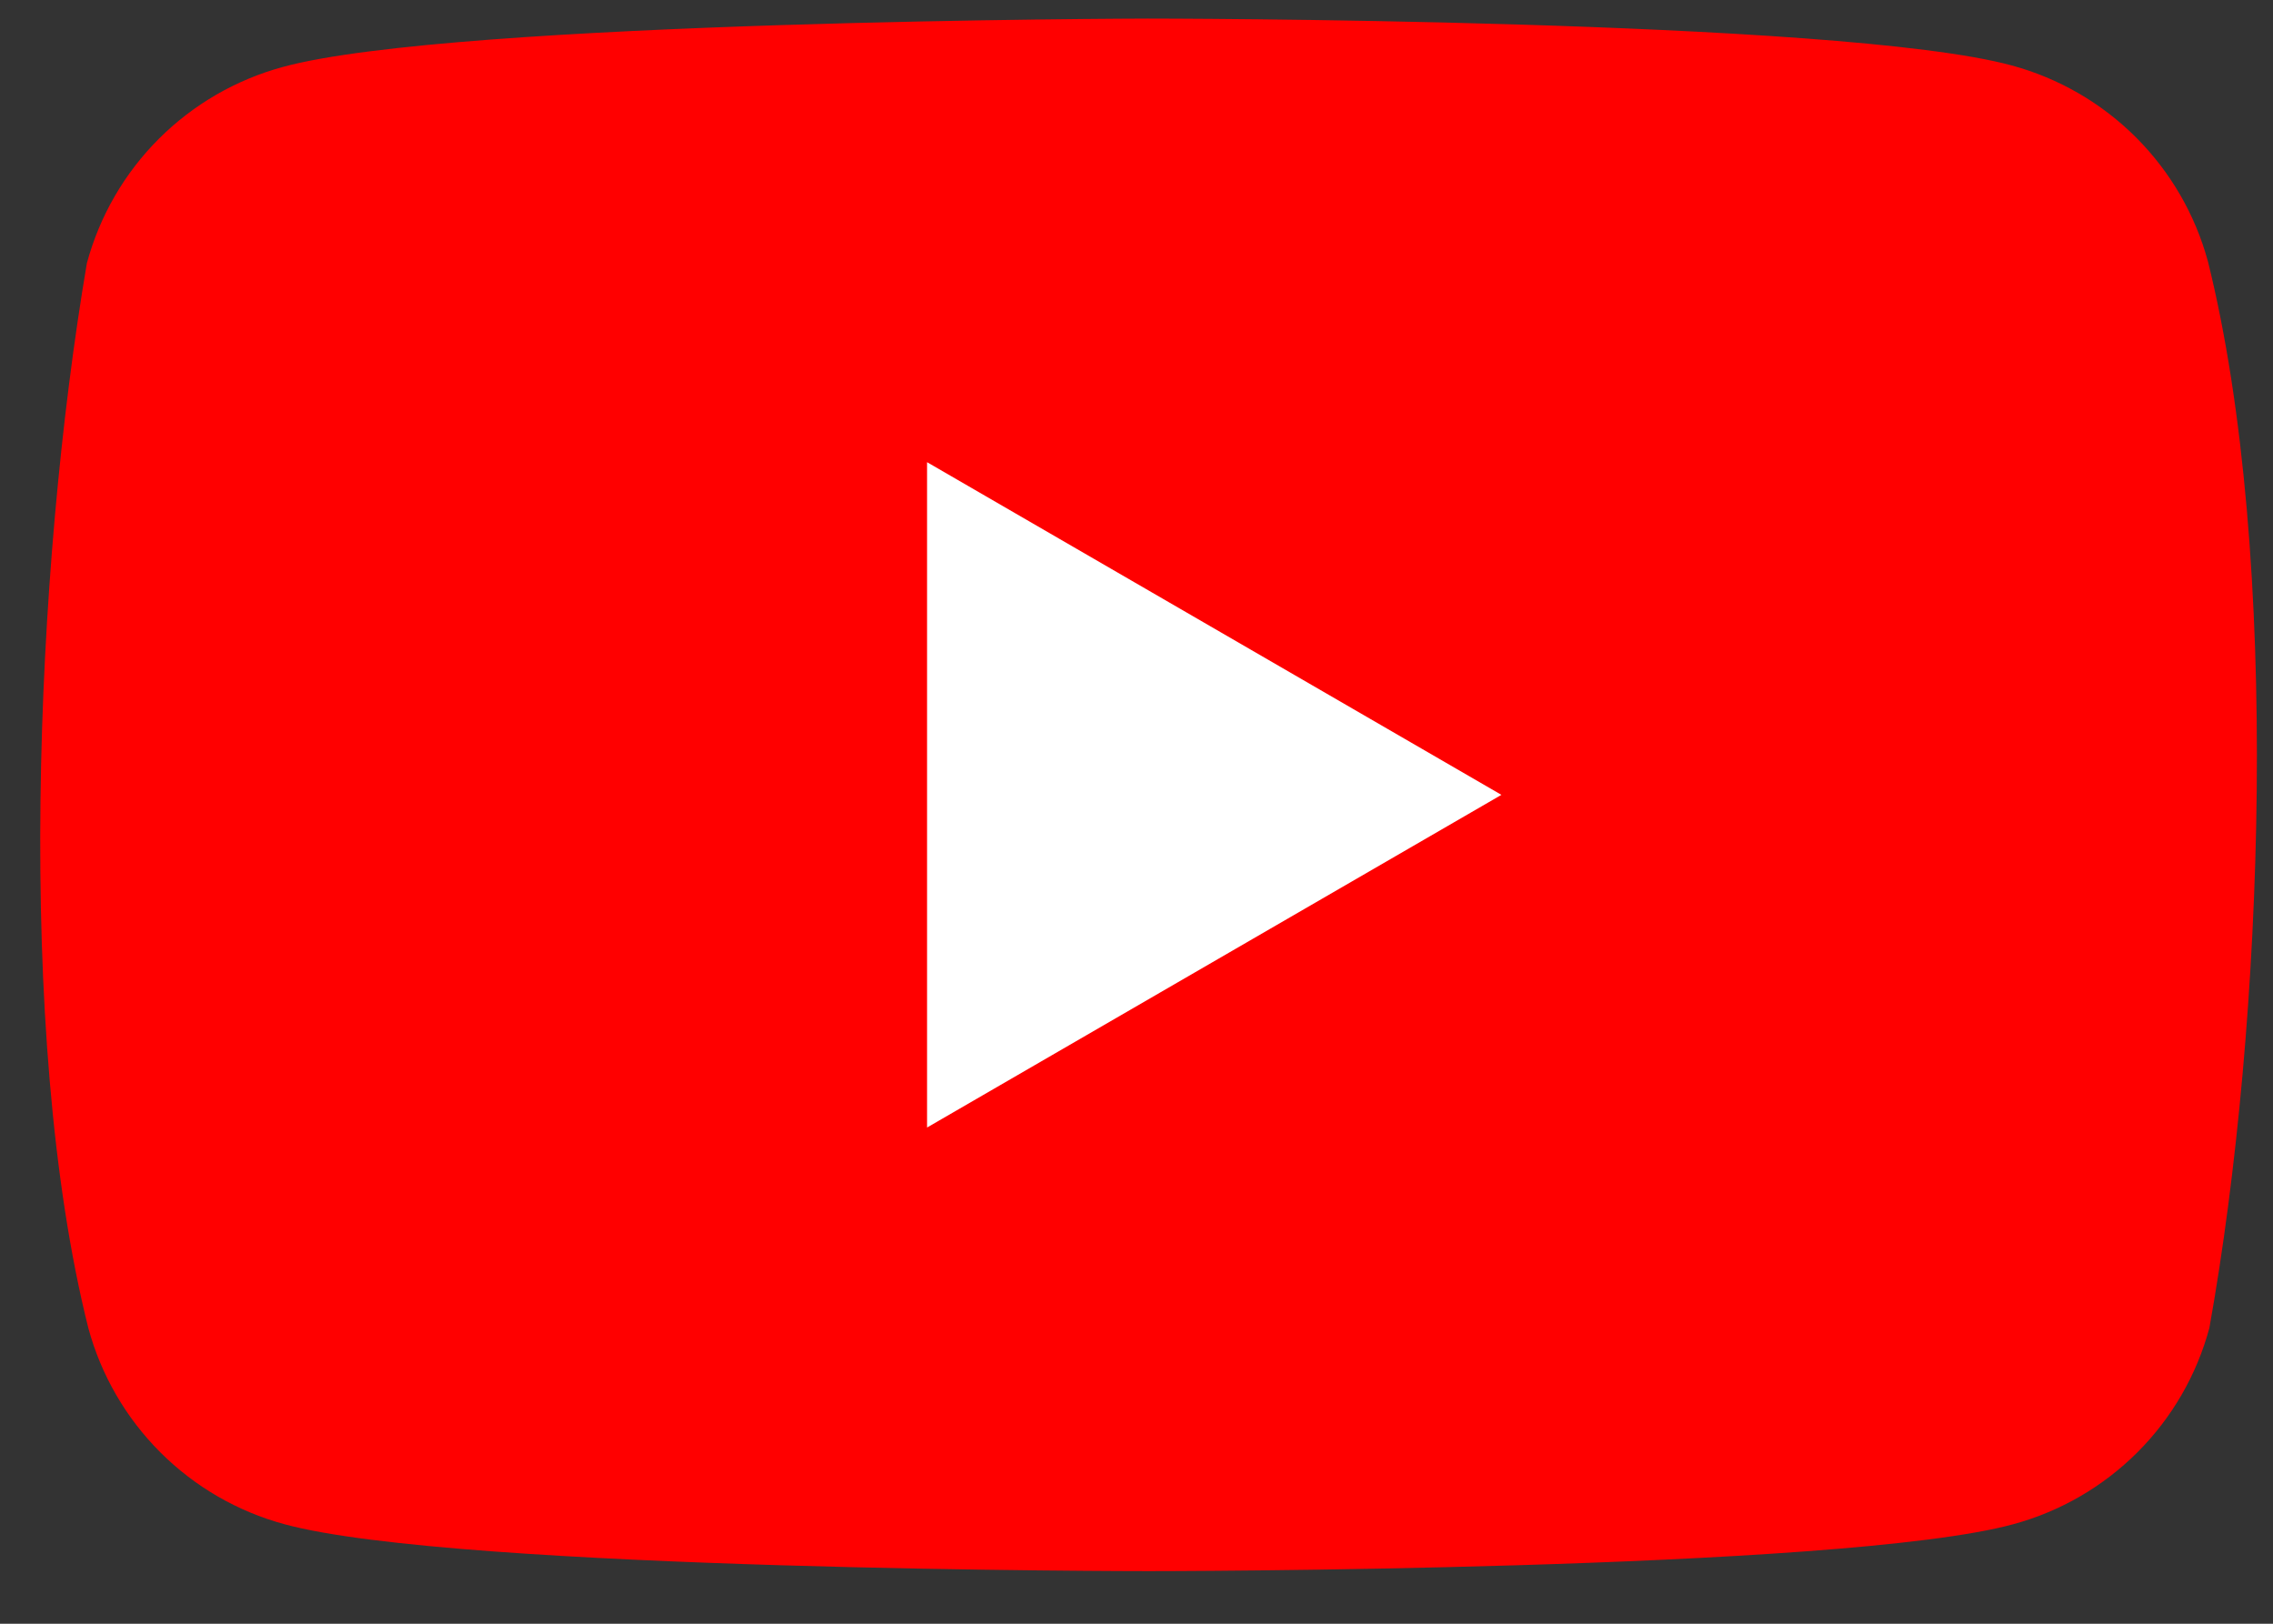 <svg width="35" height="25" viewBox="0 0 35 25" fill="none" xmlns="http://www.w3.org/2000/svg">
<rect x="0" y="0" width="35" height="25" fill="#333333" stroke="none"/>
<g clip-path="url(#clip0_3014_1402)">
<path d="M33.999 4.029C33.803 3.305 33.421 2.646 32.891 2.116C32.361 1.586 31.701 1.204 30.978 1.008C28.329 0.286 17.669 0.286 17.669 0.286C17.669 0.286 7.007 0.308 4.359 1.03C3.635 1.226 2.975 1.608 2.445 2.138C1.915 2.668 1.534 3.327 1.338 4.051C0.537 8.757 0.226 15.929 1.36 20.447C1.556 21.171 1.938 21.83 2.468 22.36C2.998 22.89 3.657 23.272 4.381 23.468C7.029 24.19 17.69 24.19 17.69 24.19C17.69 24.19 28.351 24.19 31 23.468C31.723 23.272 32.383 22.89 32.913 22.36C33.443 21.83 33.825 21.171 34.02 20.447C34.866 15.734 35.126 8.567 33.999 4.029Z" fill="#FF0000"/>
<path d="M14.275 17.36L23.119 12.238L14.275 7.116V17.36Z" fill="white"/>
</g>
<defs>
<clipPath id="clip0_3014_1402">
<rect width="34.133" height="24" fill="white" transform="translate(0.619 0.286)"/>
</clipPath>
</defs>
</svg>

